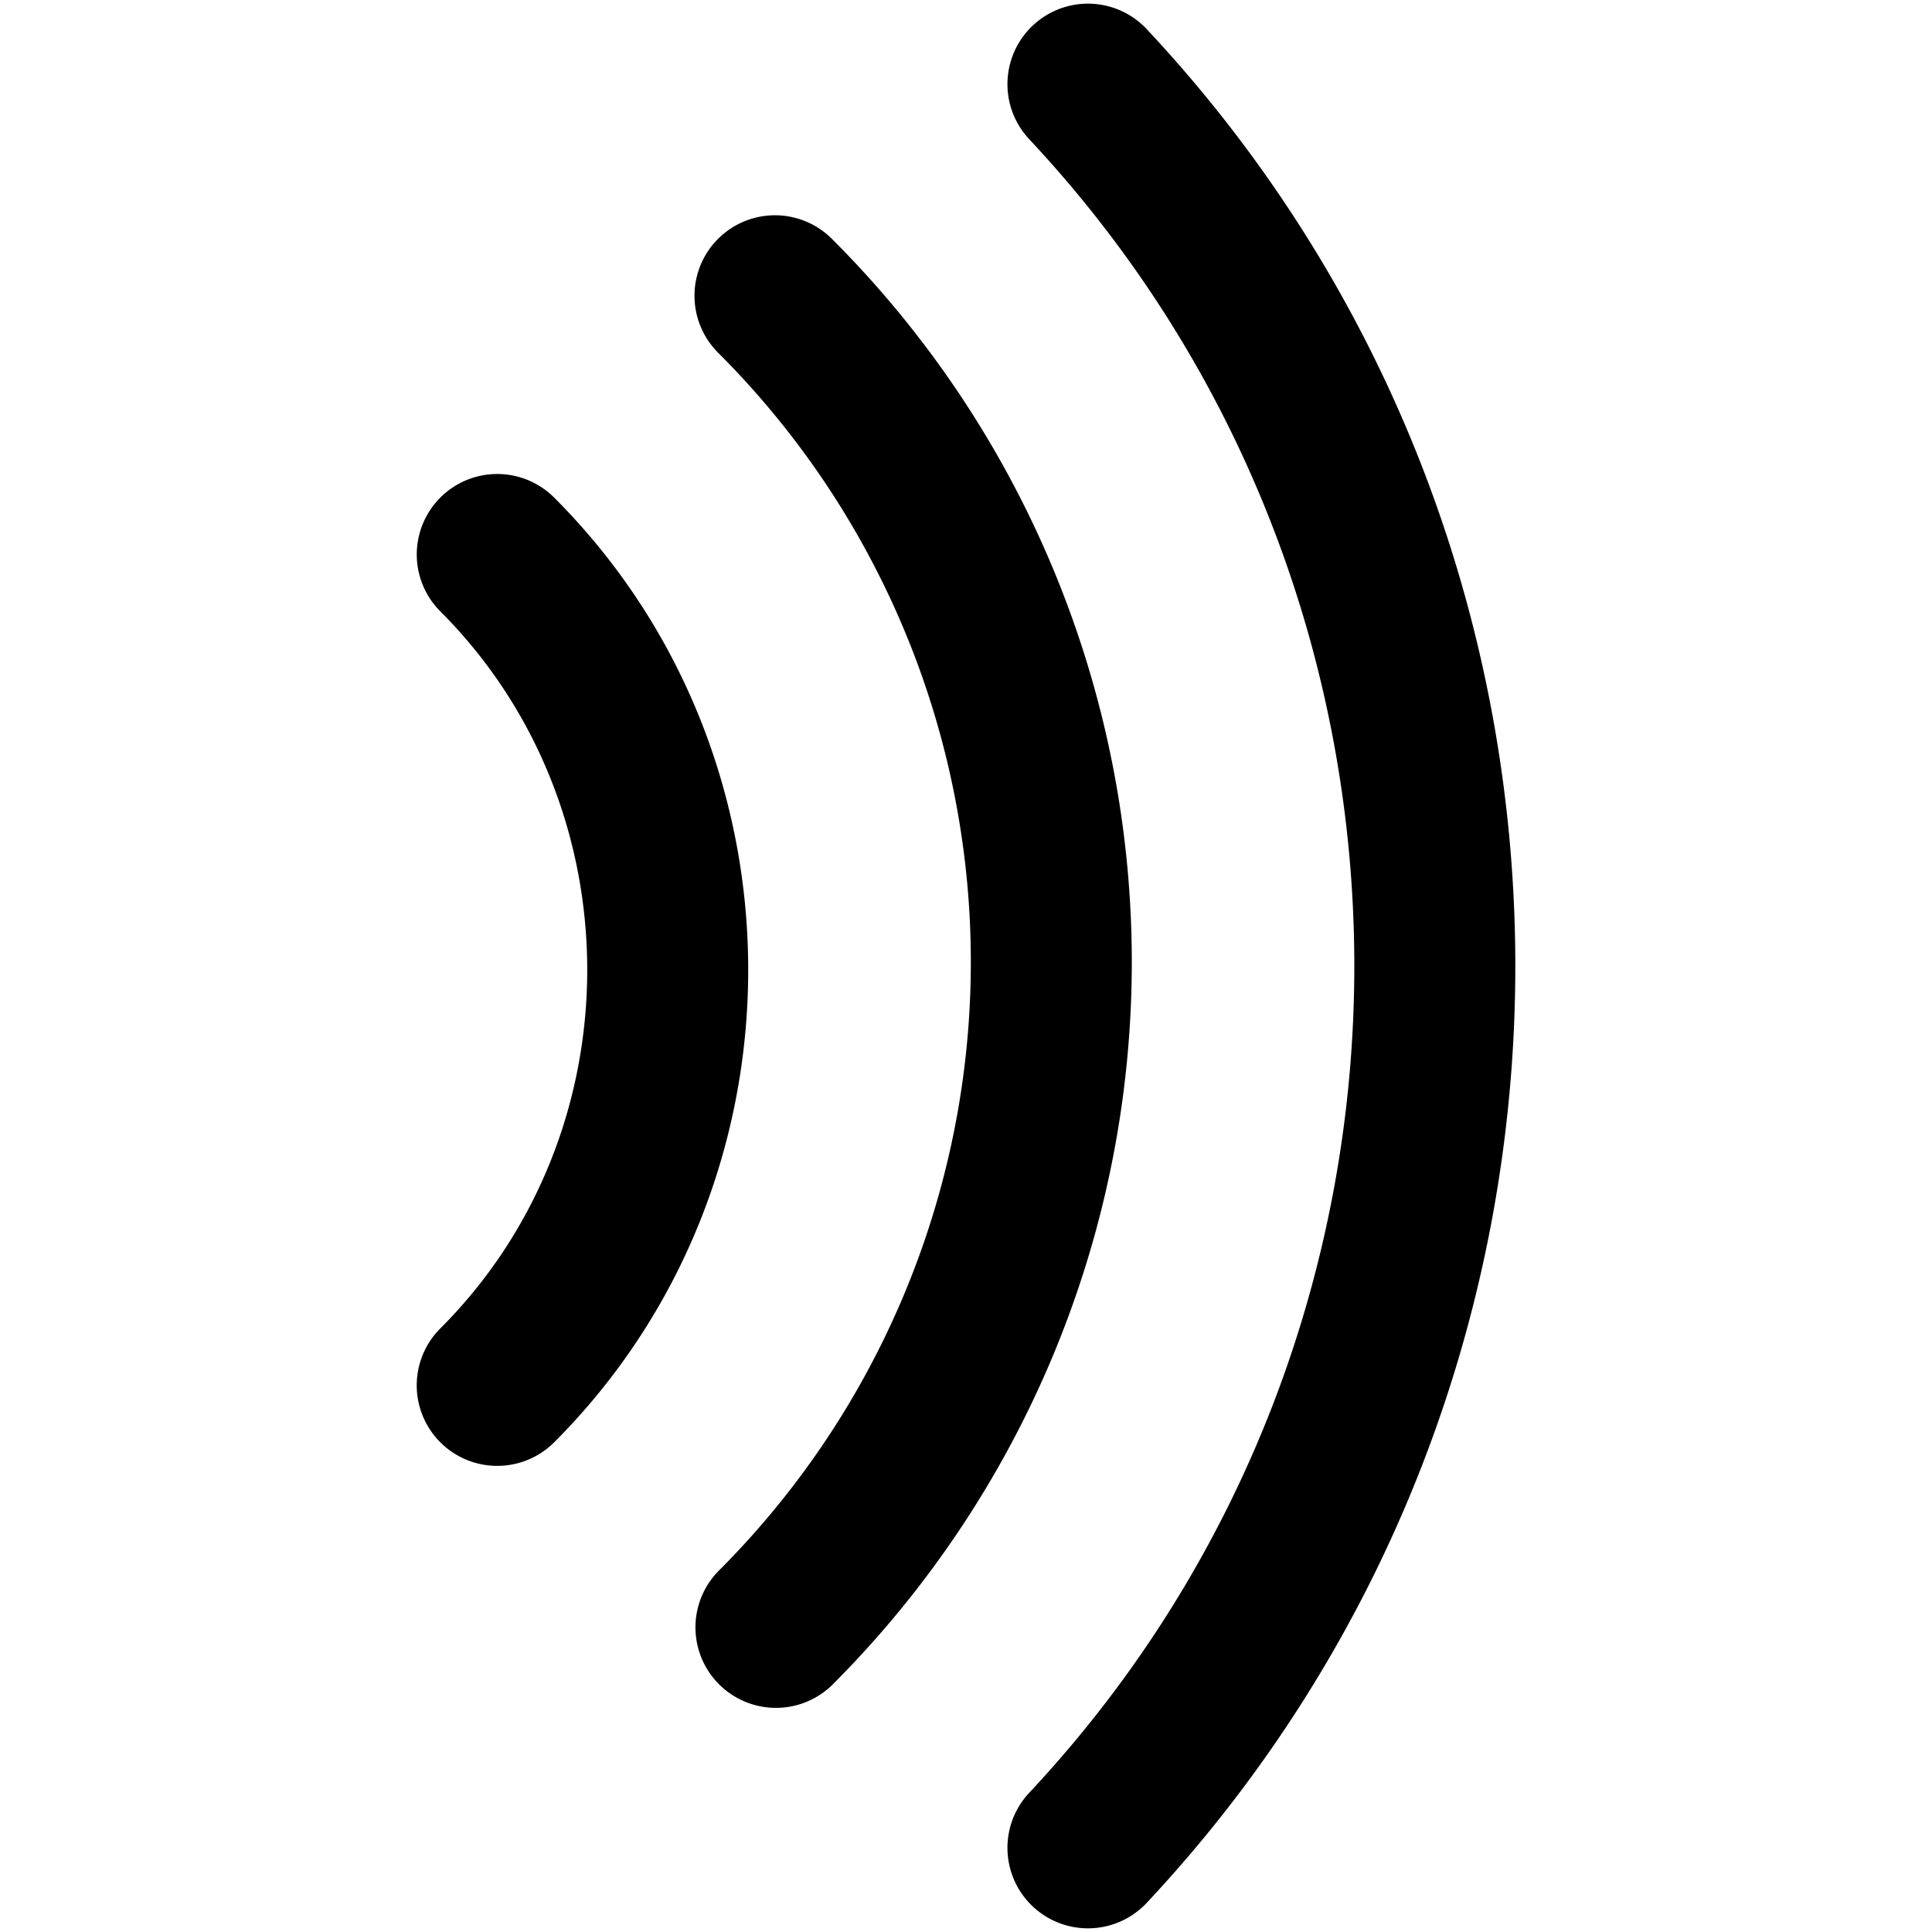 <svg xmlns="http://www.w3.org/2000/svg" fill="none" viewBox="0 0 24 24"><path fill="#000000" fill-rule="evenodd" d="M14.245 0.362a1 1 0 0 0 -1.46 1.367c5.385 5.75 5.385 14.792 0 20.542a1 1 0 1 0 1.46 1.367c6.105 -6.519 6.105 -16.757 0 -23.276ZM8.92 2.967a1 1 0 0 1 1.414 0 12.695 12.695 0 0 1 0 17.968 1 1 0 0 1 -1.414 -1.414 10.695 10.695 0 0 0 0 -15.14 1 1 0 0 1 0 -1.414ZM5.47 6.181a1 1 0 0 1 1.414 0c3.214 3.214 3.214 8.521 0 11.736a1 1 0 0 1 -1.414 -1.415c2.433 -2.433 2.433 -6.474 0 -8.907a1 1 0 0 1 0 -1.414Z" clip-rule="evenodd" stroke-width="1"></path></svg>
